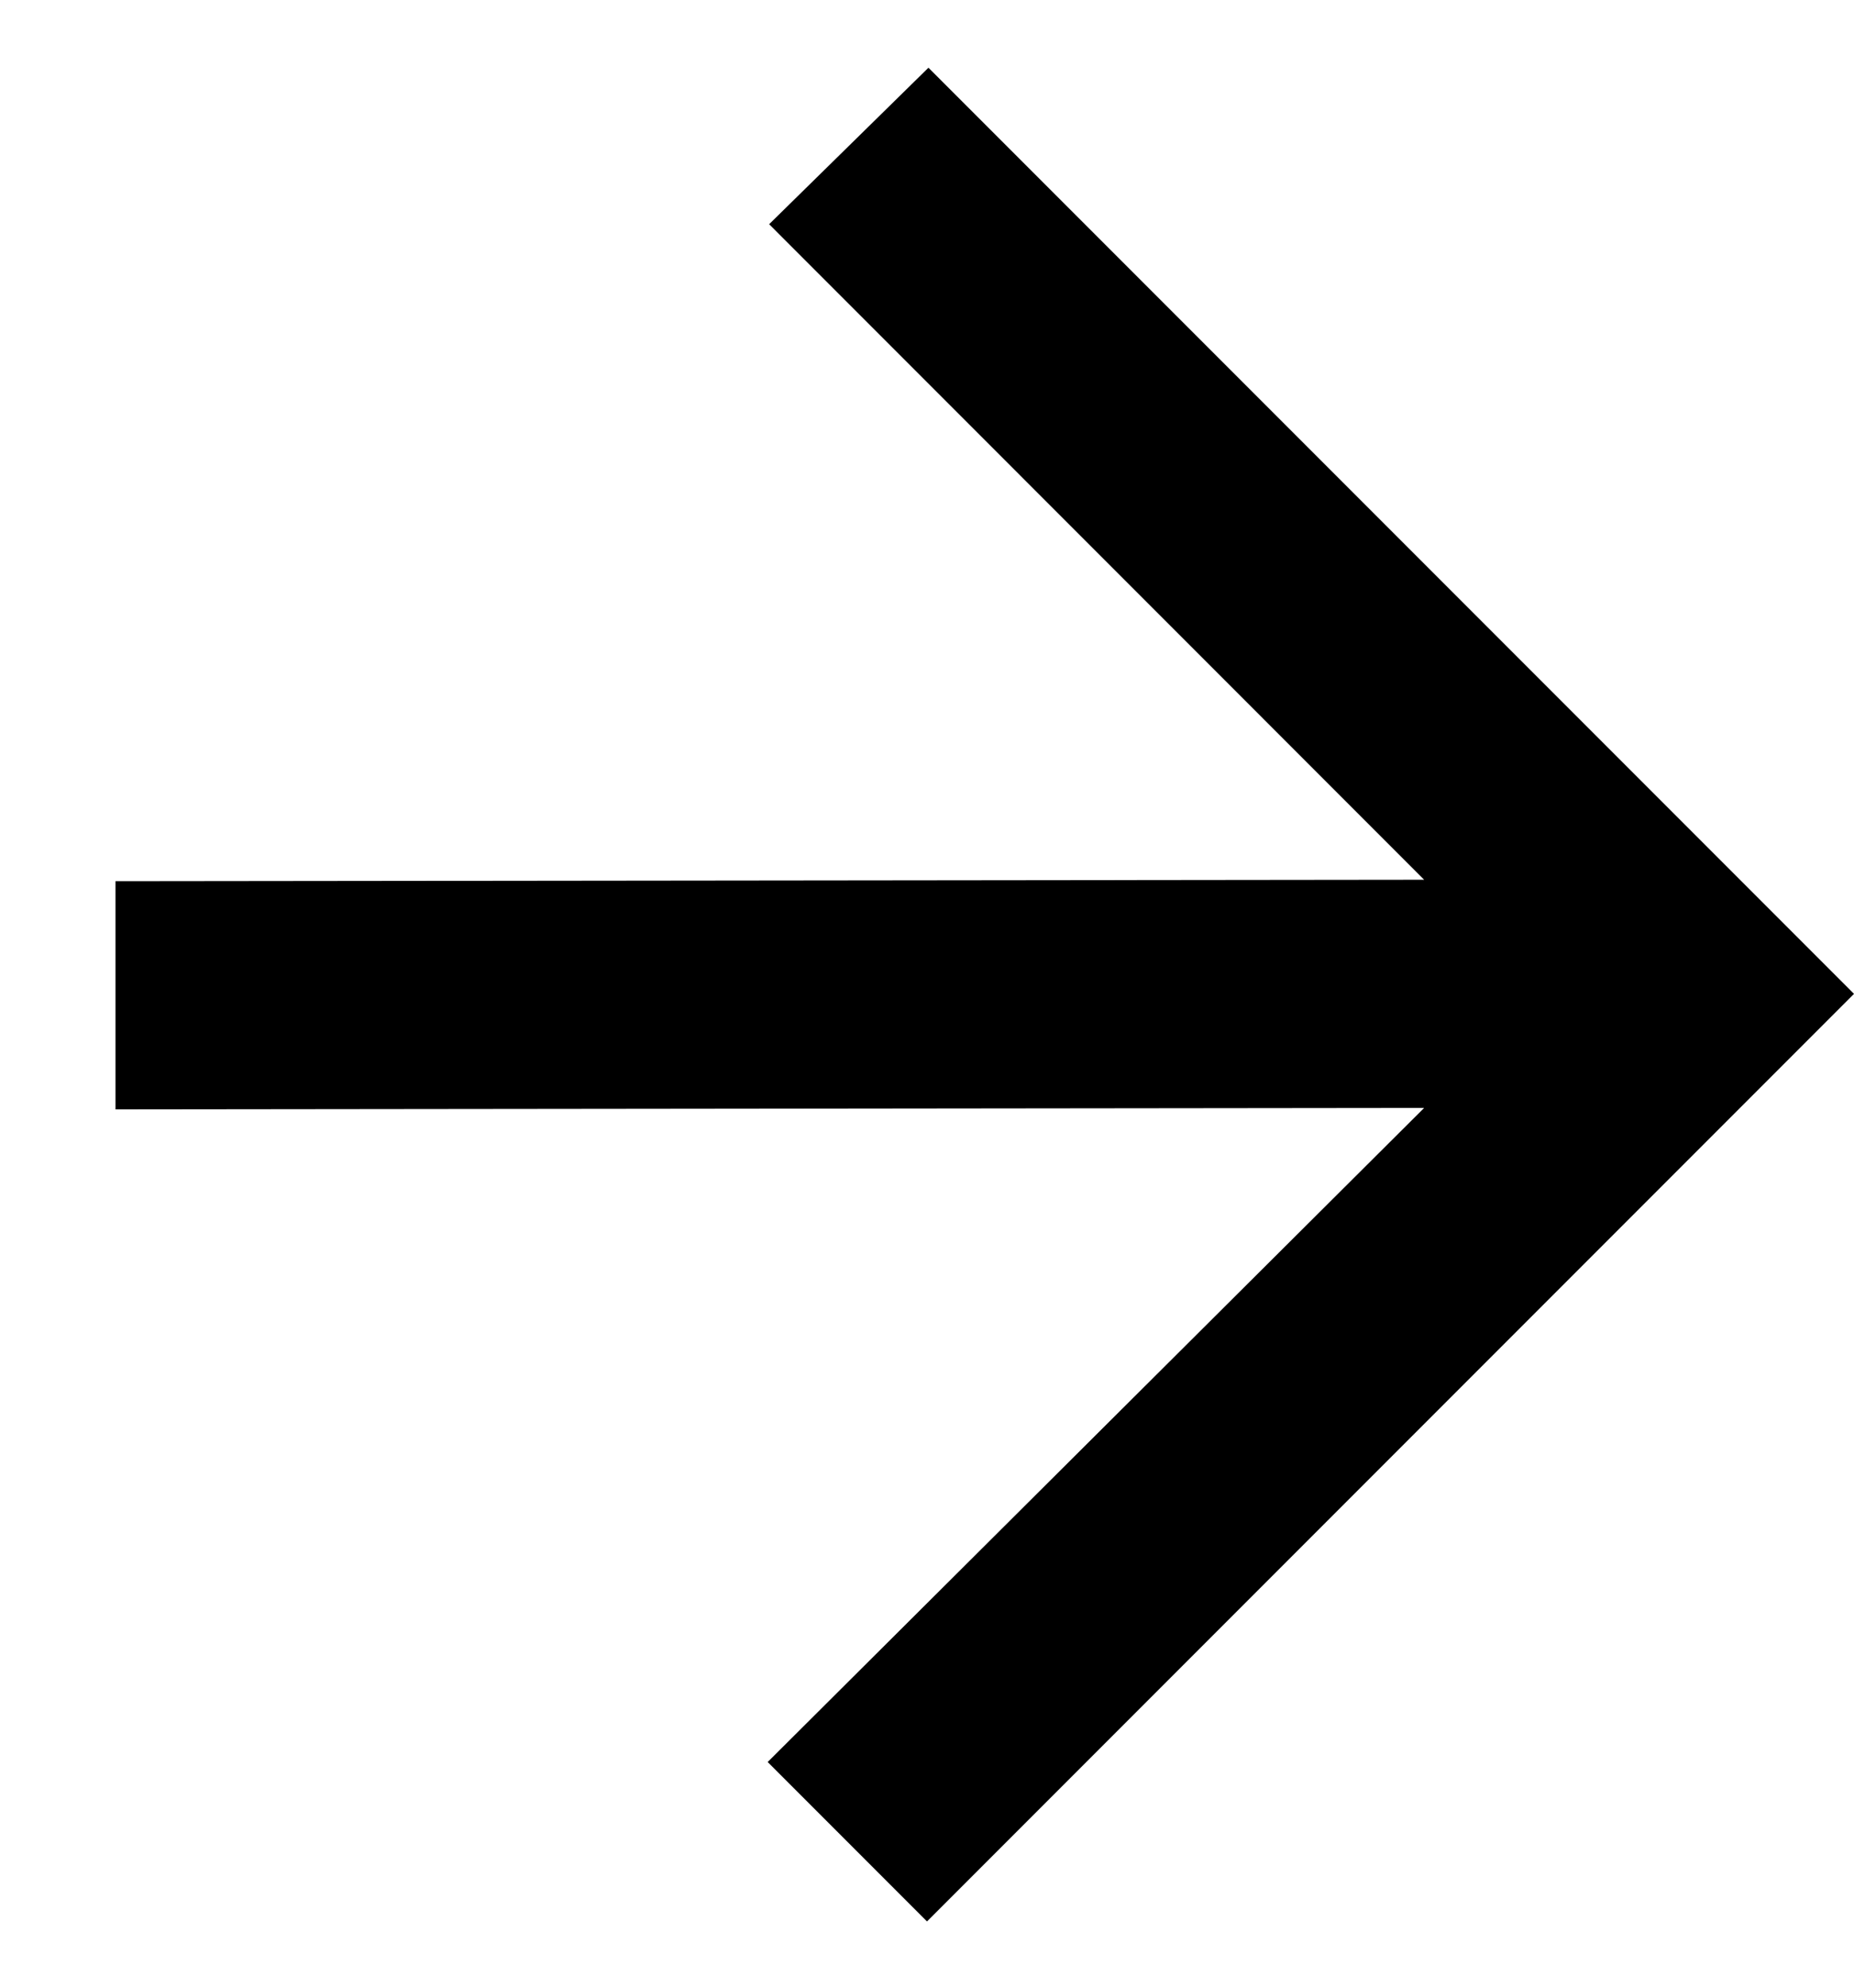 <svg xmlns="http://www.w3.org/2000/svg" width="14" height="15" viewBox="0 0 14 15" fill="none">
<path d="M0.872 8.372L0.872 6.65L10.754 6.639L5.808 1.692L7.011 0.511L14 7.5L7 14.5L5.797 13.297L10.754 8.361L0.872 8.372Z" fill="#000"/>
</svg>
